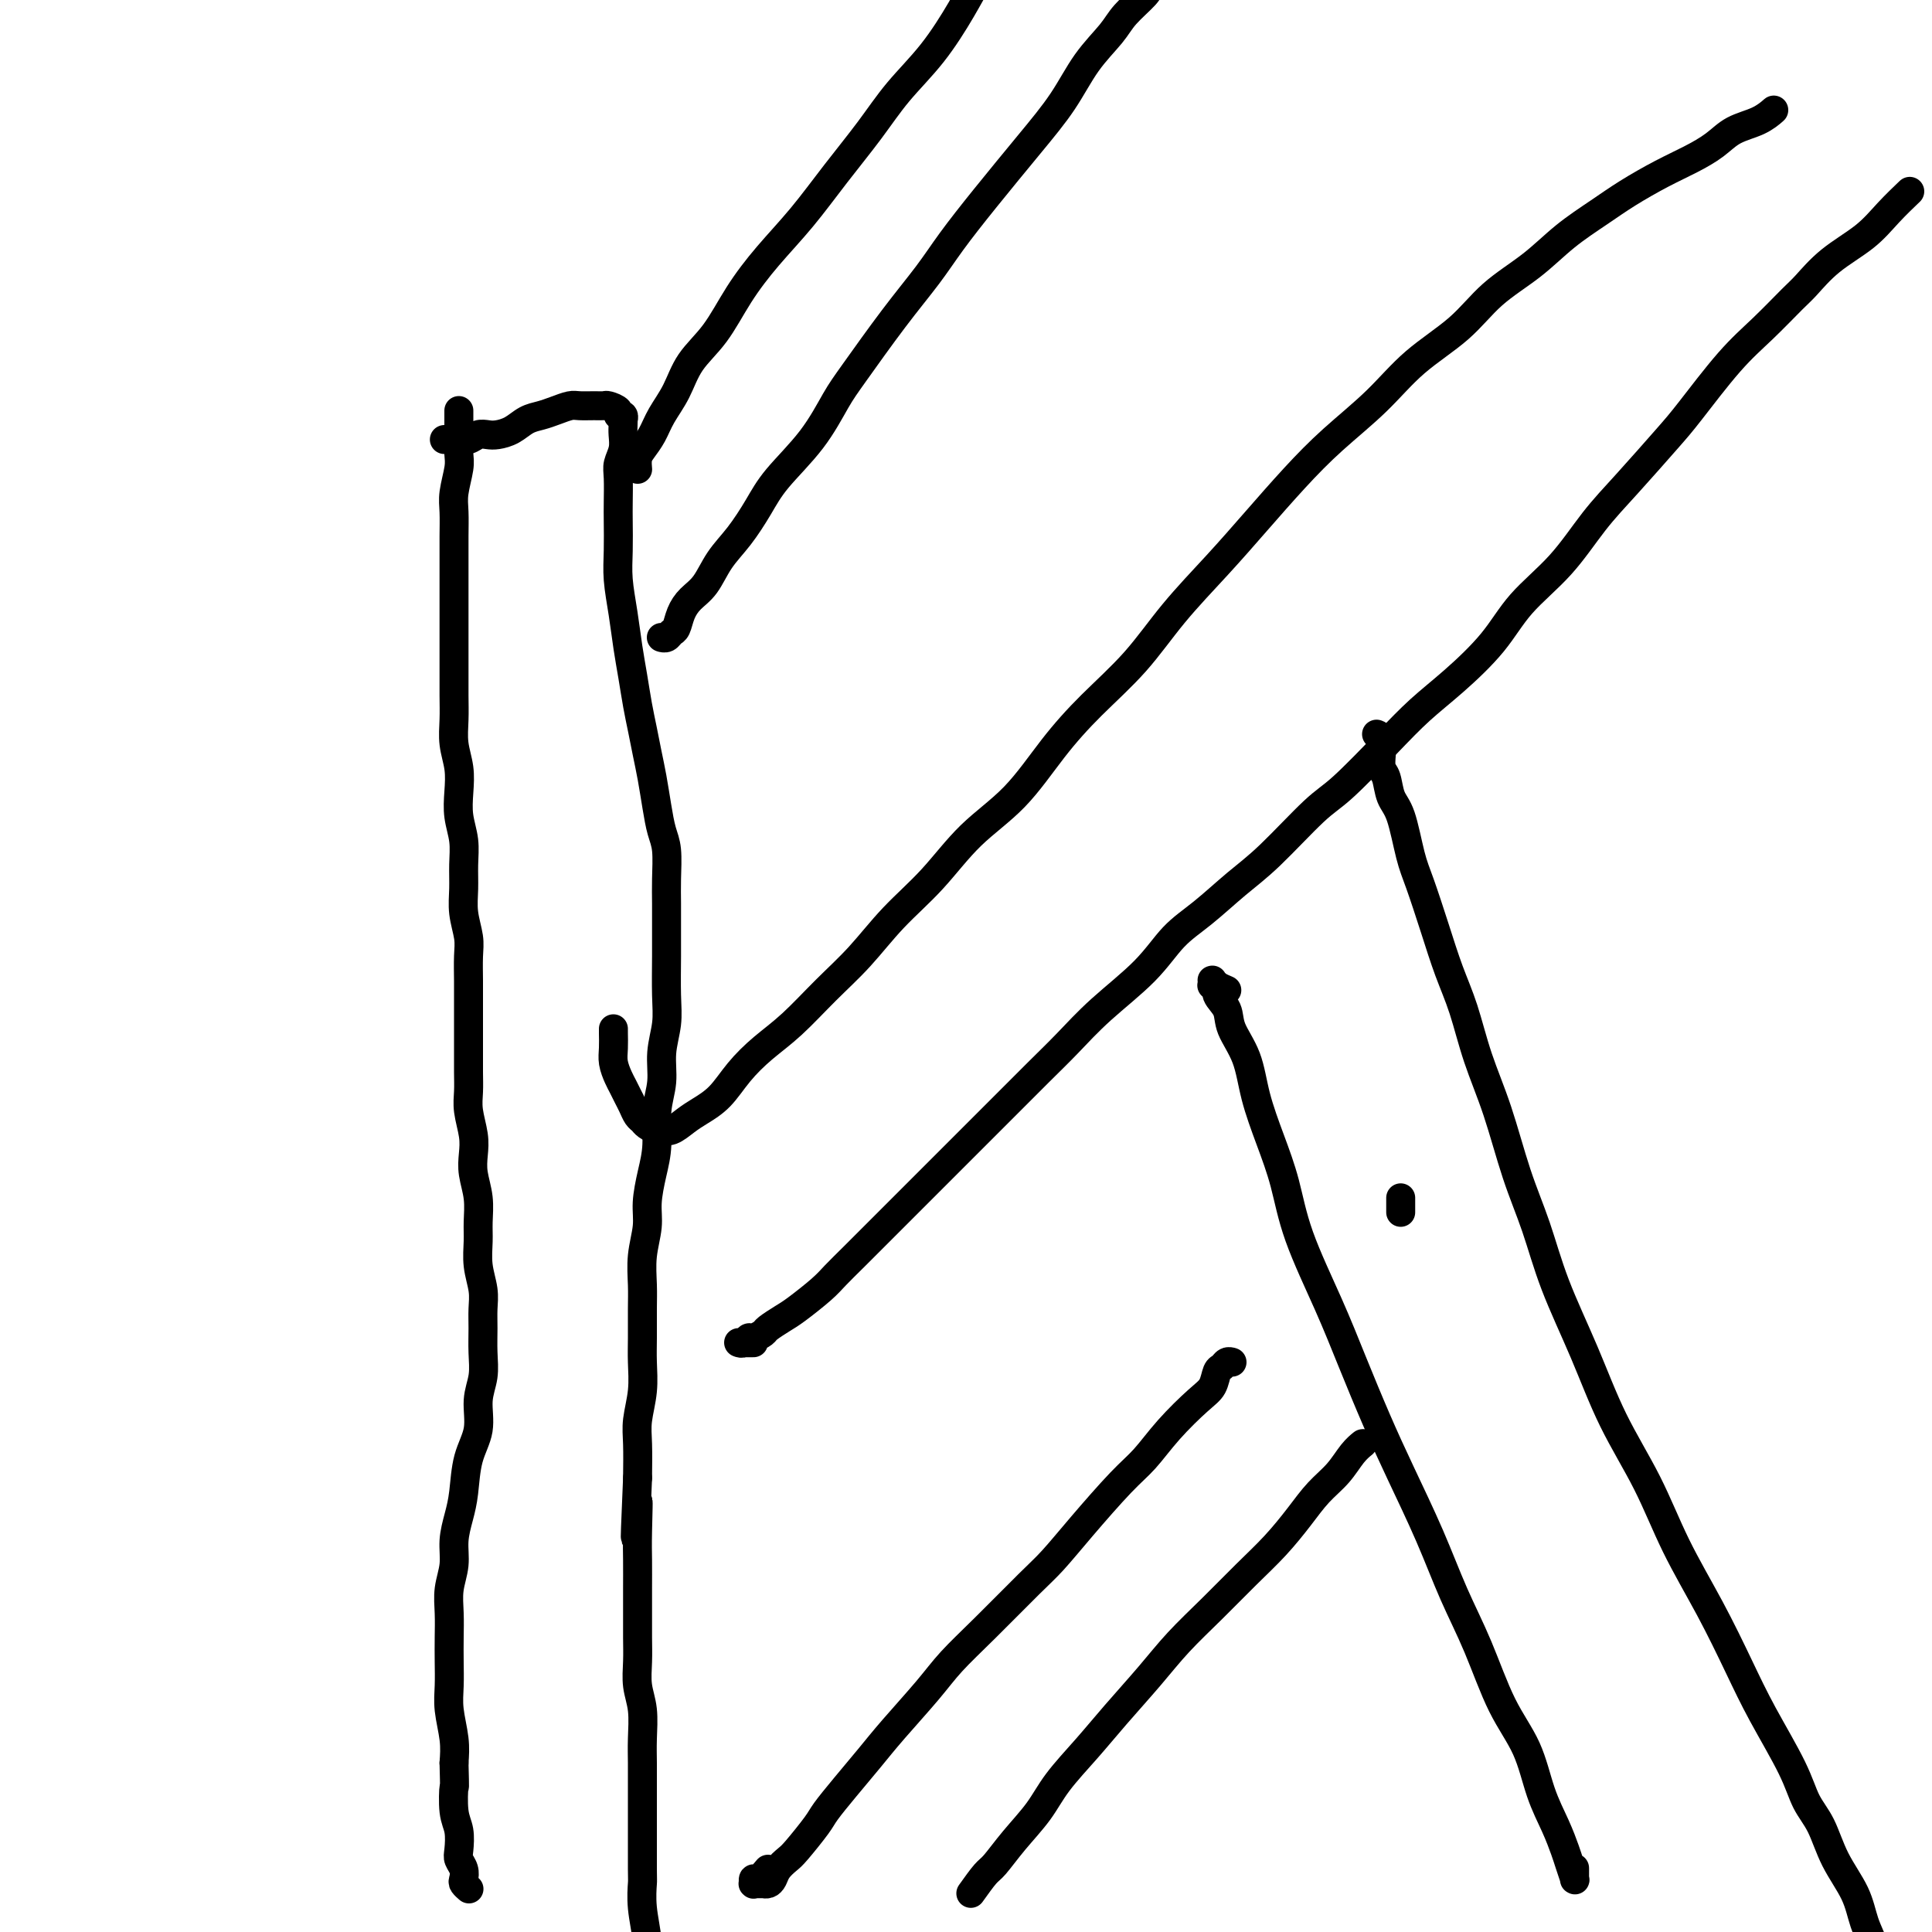 <svg viewBox='0 0 400 400' version='1.1' xmlns='http://www.w3.org/2000/svg' xmlns:xlink='http://www.w3.org/1999/xlink'><g fill='none' stroke='#000000' stroke-width='6' stroke-linecap='round' stroke-linejoin='round'><path d='M290,251c0.000,-0.733 0.000,-1.467 0,-2c0.000,-0.533 0.000,-0.867 0,-1c0.000,-0.133 0.000,-0.067 0,0'/><path d='M95,87c0.000,-0.970 0.000,-1.939 0,-2c-0.000,-0.061 -0.000,0.788 0,1c0.000,0.212 0.001,-0.213 0,0c-0.001,0.213 -0.004,1.064 0,2c0.004,0.936 0.015,1.957 0,3c-0.015,1.043 -0.057,2.109 0,3c0.057,0.891 0.211,1.609 0,3c-0.211,1.391 -0.789,3.455 -1,5c-0.211,1.545 -0.057,2.569 0,4c0.057,1.431 0.015,3.268 0,5c-0.015,1.732 -0.004,3.357 0,5c0.004,1.643 0.001,3.303 0,5c-0.001,1.697 -0.000,3.433 0,5c0.000,1.567 -0.001,2.967 0,5c0.001,2.033 0.004,4.699 0,7c-0.004,2.301 -0.015,4.235 0,6c0.015,1.765 0.056,3.360 0,5c-0.056,1.640 -0.207,3.326 0,5c0.207,1.674 0.773,3.335 1,5c0.227,1.665 0.114,3.333 0,5c-0.114,1.667 -0.228,3.333 0,5c0.228,1.667 0.797,3.334 1,5c0.203,1.666 0.040,3.329 0,5c-0.040,1.671 0.042,3.350 0,5c-0.042,1.650 -0.207,3.273 0,5c0.207,1.727 0.788,3.560 1,5c0.212,1.440 0.057,2.488 0,4c-0.057,1.512 -0.015,3.489 0,5c0.015,1.511 0.004,2.557 0,4c-0.004,1.443 -0.002,3.284 0,5c0.002,1.716 0.004,3.309 0,5c-0.004,1.691 -0.015,3.481 0,5c0.015,1.519 0.056,2.768 0,4c-0.056,1.232 -0.207,2.446 0,4c0.207,1.554 0.773,3.448 1,5c0.227,1.552 0.114,2.763 0,4c-0.114,1.237 -0.228,2.500 0,4c0.228,1.500 0.797,3.237 1,5c0.203,1.763 0.040,3.553 0,5c-0.040,1.447 0.042,2.553 0,4c-0.042,1.447 -0.208,3.236 0,5c0.208,1.764 0.789,3.503 1,5c0.211,1.497 0.052,2.751 0,4c-0.052,1.249 0.002,2.493 0,4c-0.002,1.507 -0.060,3.278 0,5c0.060,1.722 0.237,3.394 0,5c-0.237,1.606 -0.889,3.145 -1,5c-0.111,1.855 0.320,4.025 0,6c-0.320,1.975 -1.391,3.756 -2,6c-0.609,2.244 -0.755,4.952 -1,7c-0.245,2.048 -0.587,3.435 -1,5c-0.413,1.565 -0.895,3.306 -1,5c-0.105,1.694 0.168,3.341 0,5c-0.168,1.659 -0.777,3.332 -1,5c-0.223,1.668 -0.061,3.333 0,5c0.061,1.667 0.020,3.337 0,5c-0.020,1.663 -0.019,3.318 0,5c0.019,1.682 0.057,3.389 0,5c-0.057,1.611 -0.208,3.126 0,5c0.208,1.874 0.774,4.107 1,6c0.226,1.893 0.113,3.447 0,5'/><path d='M94,365c0.171,6.448 0.097,4.567 0,5c-0.097,0.433 -0.219,3.179 0,5c0.219,1.821 0.777,2.715 1,4c0.223,1.285 0.111,2.960 0,4c-0.111,1.040 -0.222,1.445 0,2c0.222,0.555 0.778,1.259 1,2c0.222,0.741 0.112,1.519 0,2c-0.112,0.481 -0.226,0.665 0,1c0.226,0.335 0.792,0.821 1,1c0.208,0.179 0.060,0.051 0,0c-0.060,-0.051 -0.030,-0.026 0,0'/><path d='M92,91c0.780,0.008 1.560,0.016 2,0c0.440,-0.016 0.540,-0.056 1,0c0.460,0.056 1.281,0.209 2,0c0.719,-0.209 1.336,-0.781 2,-1c0.664,-0.219 1.374,-0.086 2,0c0.626,0.086 1.167,0.125 2,0c0.833,-0.125 1.956,-0.416 3,-1c1.044,-0.584 2.008,-1.463 3,-2c0.992,-0.537 2.012,-0.732 3,-1c0.988,-0.268 1.942,-0.607 3,-1c1.058,-0.393 2.218,-0.838 3,-1c0.782,-0.162 1.184,-0.041 2,0c0.816,0.041 2.046,0.001 3,0c0.954,-0.001 1.632,0.037 2,0c0.368,-0.037 0.424,-0.150 1,0c0.576,0.150 1.671,0.561 2,1c0.329,0.439 -0.108,0.905 0,1c0.108,0.095 0.761,-0.179 1,0c0.239,0.179 0.065,0.813 0,1c-0.065,0.187 -0.021,-0.074 0,0c0.021,0.074 0.020,0.482 0,1c-0.020,0.518 -0.058,1.146 0,2c0.058,0.854 0.212,1.934 0,3c-0.212,1.066 -0.789,2.118 -1,3c-0.211,0.882 -0.057,1.595 0,3c0.057,1.405 0.018,3.504 0,5c-0.018,1.496 -0.016,2.391 0,4c0.016,1.609 0.046,3.934 0,6c-0.046,2.066 -0.167,3.875 0,6c0.167,2.125 0.622,4.566 1,7c0.378,2.434 0.679,4.860 1,7c0.321,2.140 0.663,3.995 1,6c0.337,2.005 0.668,4.159 1,6c0.332,1.841 0.666,3.367 1,5c0.334,1.633 0.668,3.372 1,5c0.332,1.628 0.663,3.145 1,5c0.337,1.855 0.679,4.049 1,6c0.321,1.951 0.622,3.658 1,5c0.378,1.342 0.833,2.319 1,4c0.167,1.681 0.044,4.066 0,6c-0.044,1.934 -0.011,3.418 0,5c0.011,1.582 -0.001,3.261 0,5c0.001,1.739 0.015,3.538 0,6c-0.015,2.462 -0.061,5.587 0,8c0.061,2.413 0.227,4.115 0,6c-0.227,1.885 -0.848,3.955 -1,6c-0.152,2.045 0.166,4.066 0,6c-0.166,1.934 -0.814,3.783 -1,6c-0.186,2.217 0.090,4.804 0,7c-0.090,2.196 -0.546,4.001 -1,6c-0.454,1.999 -0.906,4.192 -1,6c-0.094,1.808 0.171,3.232 0,5c-0.171,1.768 -0.778,3.882 -1,6c-0.222,2.118 -0.058,4.242 0,6c0.058,1.758 0.012,3.152 0,5c-0.012,1.848 0.011,4.151 0,6c-0.011,1.849 -0.055,3.244 0,5c0.055,1.756 0.211,3.873 0,6c-0.211,2.127 -0.788,4.265 -1,6c-0.212,1.735 -0.061,3.067 0,5c0.061,1.933 0.030,4.466 0,7'/><path d='M132,306c-0.928,21.243 -0.249,9.349 0,6c0.249,-3.349 0.067,1.846 0,5c-0.067,3.154 -0.018,4.268 0,6c0.018,1.732 0.004,4.083 0,6c-0.004,1.917 0.003,3.399 0,5c-0.003,1.601 -0.015,3.319 0,5c0.015,1.681 0.057,3.323 0,5c-0.057,1.677 -0.211,3.389 0,5c0.211,1.611 0.789,3.119 1,5c0.211,1.881 0.057,4.133 0,6c-0.057,1.867 -0.015,3.348 0,5c0.015,1.652 0.003,3.475 0,5c-0.003,1.525 0.003,2.752 0,6c-0.003,3.248 -0.015,8.517 0,11c0.015,2.483 0.058,2.179 0,3c-0.058,0.821 -0.215,2.768 0,5c0.215,2.232 0.804,4.751 1,7c0.196,2.249 0.000,4.228 0,6c-0.000,1.772 0.196,3.336 0,5c-0.196,1.664 -0.785,3.427 -1,5c-0.215,1.573 -0.058,2.958 0,4c0.058,1.042 0.015,1.743 0,2c-0.015,0.257 -0.004,0.069 0,0c0.004,-0.069 0.001,-0.020 0,0c-0.001,0.020 -0.001,0.010 0,0'/><path d='M127,213c-0.006,0.153 -0.013,0.306 0,1c0.013,0.694 0.045,1.929 0,3c-0.045,1.071 -0.167,1.977 0,3c0.167,1.023 0.622,2.162 1,3c0.378,0.838 0.679,1.376 1,2c0.321,0.624 0.662,1.333 1,2c0.338,0.667 0.672,1.293 1,2c0.328,0.707 0.651,1.495 1,2c0.349,0.505 0.726,0.725 1,1c0.274,0.275 0.447,0.603 1,1c0.553,0.397 1.487,0.861 2,1c0.513,0.139 0.605,-0.047 1,0c0.395,0.047 1.094,0.327 2,0c0.906,-0.327 2.019,-1.262 3,-2c0.981,-0.738 1.831,-1.279 3,-2c1.169,-0.721 2.656,-1.622 4,-3c1.344,-1.378 2.545,-3.233 4,-5c1.455,-1.767 3.162,-3.446 5,-5c1.838,-1.554 3.805,-2.981 6,-5c2.195,-2.019 4.617,-4.628 7,-7c2.383,-2.372 4.725,-4.506 7,-7c2.275,-2.494 4.483,-5.346 7,-8c2.517,-2.654 5.345,-5.109 8,-8c2.655,-2.891 5.138,-6.219 8,-9c2.862,-2.781 6.103,-5.016 9,-8c2.897,-2.984 5.452,-6.718 8,-10c2.548,-3.282 5.091,-6.114 8,-9c2.909,-2.886 6.183,-5.827 9,-9c2.817,-3.173 5.176,-6.579 8,-10c2.824,-3.421 6.112,-6.856 9,-10c2.888,-3.144 5.377,-5.998 8,-9c2.623,-3.002 5.379,-6.152 8,-9c2.621,-2.848 5.107,-5.394 8,-8c2.893,-2.606 6.194,-5.273 9,-8c2.806,-2.727 5.119,-5.516 8,-8c2.881,-2.484 6.331,-4.663 9,-7c2.669,-2.337 4.556,-4.830 7,-7c2.444,-2.170 5.443,-4.016 8,-6c2.557,-1.984 4.672,-4.106 7,-6c2.328,-1.894 4.871,-3.560 7,-5c2.129,-1.440 3.846,-2.655 6,-4c2.154,-1.345 4.747,-2.821 7,-4c2.253,-1.179 4.166,-2.060 6,-3c1.834,-0.940 3.588,-1.937 5,-3c1.412,-1.063 2.482,-2.192 4,-3c1.518,-0.808 3.486,-1.294 5,-2c1.514,-0.706 2.576,-1.630 3,-2c0.424,-0.370 0.212,-0.185 0,0'/><path d='M156,278c-0.732,0.000 -1.464,0.000 -2,0c-0.536,-0.000 -0.876,-0.000 -1,0c-0.124,0.000 -0.033,0.000 0,0c0.033,-0.000 0.009,-0.000 0,0c-0.009,0.000 -0.002,0.000 0,0c0.002,-0.000 -0.000,-0.000 0,0c0.000,0.000 0.003,0.001 0,0c-0.003,-0.001 -0.012,-0.004 0,0c0.012,0.004 0.043,0.016 0,0c-0.043,-0.016 -0.162,-0.060 0,0c0.162,0.060 0.605,0.224 1,0c0.395,-0.224 0.742,-0.837 1,-1c0.258,-0.163 0.426,0.124 1,0c0.574,-0.124 1.554,-0.659 2,-1c0.446,-0.341 0.359,-0.489 1,-1c0.641,-0.511 2.010,-1.387 3,-2c0.990,-0.613 1.600,-0.963 3,-2c1.400,-1.037 3.590,-2.761 5,-4c1.410,-1.239 2.039,-1.993 3,-3c0.961,-1.007 2.253,-2.265 4,-4c1.747,-1.735 3.948,-3.945 6,-6c2.052,-2.055 3.955,-3.956 6,-6c2.045,-2.044 4.232,-4.232 6,-6c1.768,-1.768 3.115,-3.117 5,-5c1.885,-1.883 4.306,-4.301 7,-7c2.694,-2.699 5.661,-5.681 8,-8c2.339,-2.319 4.051,-3.976 6,-6c1.949,-2.024 4.133,-4.414 7,-7c2.867,-2.586 6.415,-5.369 9,-8c2.585,-2.631 4.207,-5.110 6,-7c1.793,-1.890 3.756,-3.190 6,-5c2.244,-1.810 4.769,-4.131 7,-6c2.231,-1.869 4.166,-3.286 7,-6c2.834,-2.714 6.565,-6.726 9,-9c2.435,-2.274 3.575,-2.811 6,-5c2.425,-2.189 6.137,-6.029 9,-9c2.863,-2.971 4.879,-5.074 7,-7c2.121,-1.926 4.347,-3.675 7,-6c2.653,-2.325 5.731,-5.226 8,-8c2.269,-2.774 3.727,-5.421 6,-8c2.273,-2.579 5.360,-5.090 8,-8c2.640,-2.910 4.833,-6.220 7,-9c2.167,-2.780 4.307,-5.031 7,-8c2.693,-2.969 5.940,-6.655 8,-9c2.060,-2.345 2.934,-3.350 5,-6c2.066,-2.650 5.323,-6.946 8,-10c2.677,-3.054 4.774,-4.868 7,-7c2.226,-2.132 4.579,-4.582 6,-6c1.421,-1.418 1.908,-1.803 3,-3c1.092,-1.197 2.787,-3.208 5,-5c2.213,-1.792 4.944,-3.367 7,-5c2.056,-1.633 3.438,-3.324 5,-5c1.562,-1.676 3.303,-3.336 4,-4c0.697,-0.664 0.348,-0.332 0,0'/><path d='M254,205c-0.732,-0.307 -1.464,-0.614 -2,-1c-0.536,-0.386 -0.875,-0.850 -1,-1c-0.125,-0.150 -0.035,0.013 0,0c0.035,-0.013 0.014,-0.201 0,0c-0.014,0.201 -0.020,0.791 0,1c0.020,0.209 0.065,0.036 0,0c-0.065,-0.036 -0.241,0.064 0,0c0.241,-0.064 0.897,-0.292 1,0c0.103,0.292 -0.349,1.102 0,2c0.349,0.898 1.500,1.882 2,3c0.500,1.118 0.350,2.371 1,4c0.650,1.629 2.100,3.636 3,6c0.900,2.364 1.251,5.086 2,8c0.749,2.914 1.896,6.020 3,9c1.104,2.980 2.163,5.833 3,9c0.837,3.167 1.450,6.648 3,11c1.550,4.352 4.038,9.576 6,14c1.962,4.424 3.398,8.048 5,12c1.602,3.952 3.369,8.231 5,12c1.631,3.769 3.127,7.026 5,11c1.873,3.974 4.122,8.663 6,13c1.878,4.337 3.384,8.321 5,12c1.616,3.679 3.343,7.053 5,11c1.657,3.947 3.246,8.468 5,12c1.754,3.532 3.674,6.075 5,9c1.326,2.925 2.058,6.231 3,9c0.942,2.769 2.095,5.000 3,7c0.905,2.000 1.563,3.767 2,5c0.437,1.233 0.653,1.931 1,3c0.347,1.069 0.825,2.510 1,3c0.175,0.490 0.047,0.028 0,0c-0.047,-0.028 -0.013,0.377 0,0c0.013,-0.377 0.004,-1.536 0,-2c-0.004,-0.464 -0.002,-0.232 0,0'/><path d='M285,152c0.416,0.165 0.832,0.330 1,1c0.168,0.670 0.090,1.844 0,3c-0.090,1.156 -0.190,2.294 0,3c0.190,0.706 0.669,0.982 1,2c0.331,1.018 0.514,2.779 1,4c0.486,1.221 1.274,1.903 2,4c0.726,2.097 1.391,5.610 2,8c0.609,2.390 1.162,3.657 2,6c0.838,2.343 1.959,5.761 3,9c1.041,3.239 2.000,6.298 3,9c1.000,2.702 2.042,5.046 3,8c0.958,2.954 1.832,6.517 3,10c1.168,3.483 2.629,6.886 4,11c1.371,4.114 2.654,8.937 4,13c1.346,4.063 2.757,7.365 4,11c1.243,3.635 2.318,7.604 4,12c1.682,4.396 3.971,9.220 6,14c2.029,4.780 3.799,9.518 6,14c2.201,4.482 4.834,8.710 7,13c2.166,4.290 3.865,8.641 6,13c2.135,4.359 4.707,8.724 7,13c2.293,4.276 4.308,8.462 6,12c1.692,3.538 3.060,6.429 5,10c1.940,3.571 4.453,7.822 6,11c1.547,3.178 2.129,5.283 3,7c0.871,1.717 2.030,3.046 3,5c0.970,1.954 1.751,4.533 3,7c1.249,2.467 2.965,4.821 4,7c1.035,2.179 1.388,4.181 2,6c0.612,1.819 1.485,3.454 2,5c0.515,1.546 0.674,3.002 1,4c0.326,0.998 0.818,1.538 1,2c0.182,0.462 0.052,0.846 0,1c-0.052,0.154 -0.026,0.077 0,0'/><path d='M132,97c-0.000,-0.000 -0.000,-0.000 0,0c0.000,0.000 0.000,0.000 0,0c-0.000,-0.000 -0.000,-0.000 0,0c0.000,0.000 0.000,0.002 0,0c-0.000,-0.002 -0.001,-0.007 0,0c0.001,0.007 0.002,0.025 0,0c-0.002,-0.025 -0.008,-0.092 0,0c0.008,0.092 0.032,0.343 0,0c-0.032,-0.343 -0.118,-1.279 0,-2c0.118,-0.721 0.442,-1.227 1,-2c0.558,-0.773 1.352,-1.813 2,-3c0.648,-1.187 1.151,-2.520 2,-4c0.849,-1.480 2.045,-3.107 3,-5c0.955,-1.893 1.671,-4.054 3,-6c1.329,-1.946 3.273,-3.679 5,-6c1.727,-2.321 3.237,-5.230 5,-8c1.763,-2.770 3.778,-5.400 6,-8c2.222,-2.600 4.651,-5.171 7,-8c2.349,-2.829 4.617,-5.917 7,-9c2.383,-3.083 4.881,-6.160 7,-9c2.119,-2.840 3.858,-5.442 6,-8c2.142,-2.558 4.686,-5.073 7,-8c2.314,-2.927 4.400,-6.265 6,-9c1.600,-2.735 2.716,-4.866 4,-7c1.284,-2.134 2.736,-4.271 4,-6c1.264,-1.729 2.339,-3.051 3,-4c0.661,-0.949 0.909,-1.525 1,-2c0.091,-0.475 0.026,-0.850 0,-1c-0.026,-0.150 -0.013,-0.075 0,0'/><path d='M137,132c-0.006,-0.002 -0.013,-0.004 0,0c0.013,0.004 0.045,0.014 0,0c-0.045,-0.014 -0.167,-0.051 0,0c0.167,0.051 0.624,0.190 1,0c0.376,-0.190 0.670,-0.710 1,-1c0.330,-0.290 0.695,-0.352 1,-1c0.305,-0.648 0.549,-1.883 1,-3c0.451,-1.117 1.111,-2.118 2,-3c0.889,-0.882 2.009,-1.647 3,-3c0.991,-1.353 1.853,-3.296 3,-5c1.147,-1.704 2.579,-3.169 4,-5c1.421,-1.831 2.830,-4.027 4,-6c1.170,-1.973 2.099,-3.721 4,-6c1.901,-2.279 4.773,-5.087 7,-8c2.227,-2.913 3.808,-5.931 5,-8c1.192,-2.069 1.995,-3.188 4,-6c2.005,-2.812 5.213,-7.316 8,-11c2.787,-3.684 5.154,-6.548 7,-9c1.846,-2.452 3.171,-4.492 5,-7c1.829,-2.508 4.164,-5.483 7,-9c2.836,-3.517 6.175,-7.577 9,-11c2.825,-3.423 5.135,-6.209 7,-9c1.865,-2.791 3.284,-5.588 5,-8c1.716,-2.412 3.728,-4.440 5,-6c1.272,-1.560 1.805,-2.653 3,-4c1.195,-1.347 3.052,-2.949 4,-4c0.948,-1.051 0.986,-1.552 1,-2c0.014,-0.448 0.004,-0.842 0,-1c-0.004,-0.158 -0.002,-0.079 0,0'/><path d='M159,387c-0.732,0.876 -1.464,1.751 -2,2c-0.536,0.249 -0.877,-0.130 -1,0c-0.123,0.130 -0.029,0.767 0,1c0.029,0.233 -0.006,0.062 0,0c0.006,-0.062 0.053,-0.017 0,0c-0.053,0.017 -0.207,0.004 0,0c0.207,-0.004 0.774,-0.001 1,0c0.226,0.001 0.112,0.000 0,0c-0.112,-0.000 -0.223,0.001 0,0c0.223,-0.001 0.781,-0.002 1,0c0.219,0.002 0.099,0.009 0,0c-0.099,-0.009 -0.178,-0.034 0,0c0.178,0.034 0.612,0.125 1,0c0.388,-0.125 0.731,-0.467 1,-1c0.269,-0.533 0.465,-1.257 1,-2c0.535,-0.743 1.408,-1.505 2,-2c0.592,-0.495 0.902,-0.722 2,-2c1.098,-1.278 2.983,-3.608 4,-5c1.017,-1.392 1.167,-1.845 2,-3c0.833,-1.155 2.349,-3.013 4,-5c1.651,-1.987 3.438,-4.102 5,-6c1.562,-1.898 2.900,-3.579 5,-6c2.100,-2.421 4.962,-5.583 7,-8c2.038,-2.417 3.251,-4.088 5,-6c1.749,-1.912 4.032,-4.066 7,-7c2.968,-2.934 6.621,-6.649 9,-9c2.379,-2.351 3.484,-3.337 5,-5c1.516,-1.663 3.441,-4.003 6,-7c2.559,-2.997 5.750,-6.650 8,-9c2.250,-2.350 3.558,-3.397 5,-5c1.442,-1.603 3.016,-3.763 5,-6c1.984,-2.237 4.377,-4.551 6,-6c1.623,-1.449 2.477,-2.035 3,-3c0.523,-0.965 0.714,-2.311 1,-3c0.286,-0.689 0.665,-0.720 1,-1c0.335,-0.280 0.626,-0.807 1,-1c0.374,-0.193 0.831,-0.052 1,0c0.169,0.052 0.048,0.015 0,0c-0.048,-0.015 -0.024,-0.007 0,0'/><path d='M201,392c1.128,-1.577 2.256,-3.154 3,-4c0.744,-0.846 1.103,-0.962 2,-2c0.897,-1.038 2.330,-2.998 4,-5c1.670,-2.002 3.576,-4.046 5,-6c1.424,-1.954 2.367,-3.819 4,-6c1.633,-2.181 3.957,-4.678 6,-7c2.043,-2.322 3.805,-4.468 6,-7c2.195,-2.532 4.823,-5.449 7,-8c2.177,-2.551 3.902,-4.737 6,-7c2.098,-2.263 4.570,-4.604 7,-7c2.430,-2.396 4.818,-4.846 7,-7c2.182,-2.154 4.160,-4.012 6,-6c1.840,-1.988 3.544,-4.106 5,-6c1.456,-1.894 2.663,-3.565 4,-5c1.337,-1.435 2.803,-2.633 4,-4c1.197,-1.367 2.125,-2.902 3,-4c0.875,-1.098 1.697,-1.757 2,-2c0.303,-0.243 0.087,-0.069 0,0c-0.087,0.069 -0.043,0.035 0,0'/></g>
</svg>